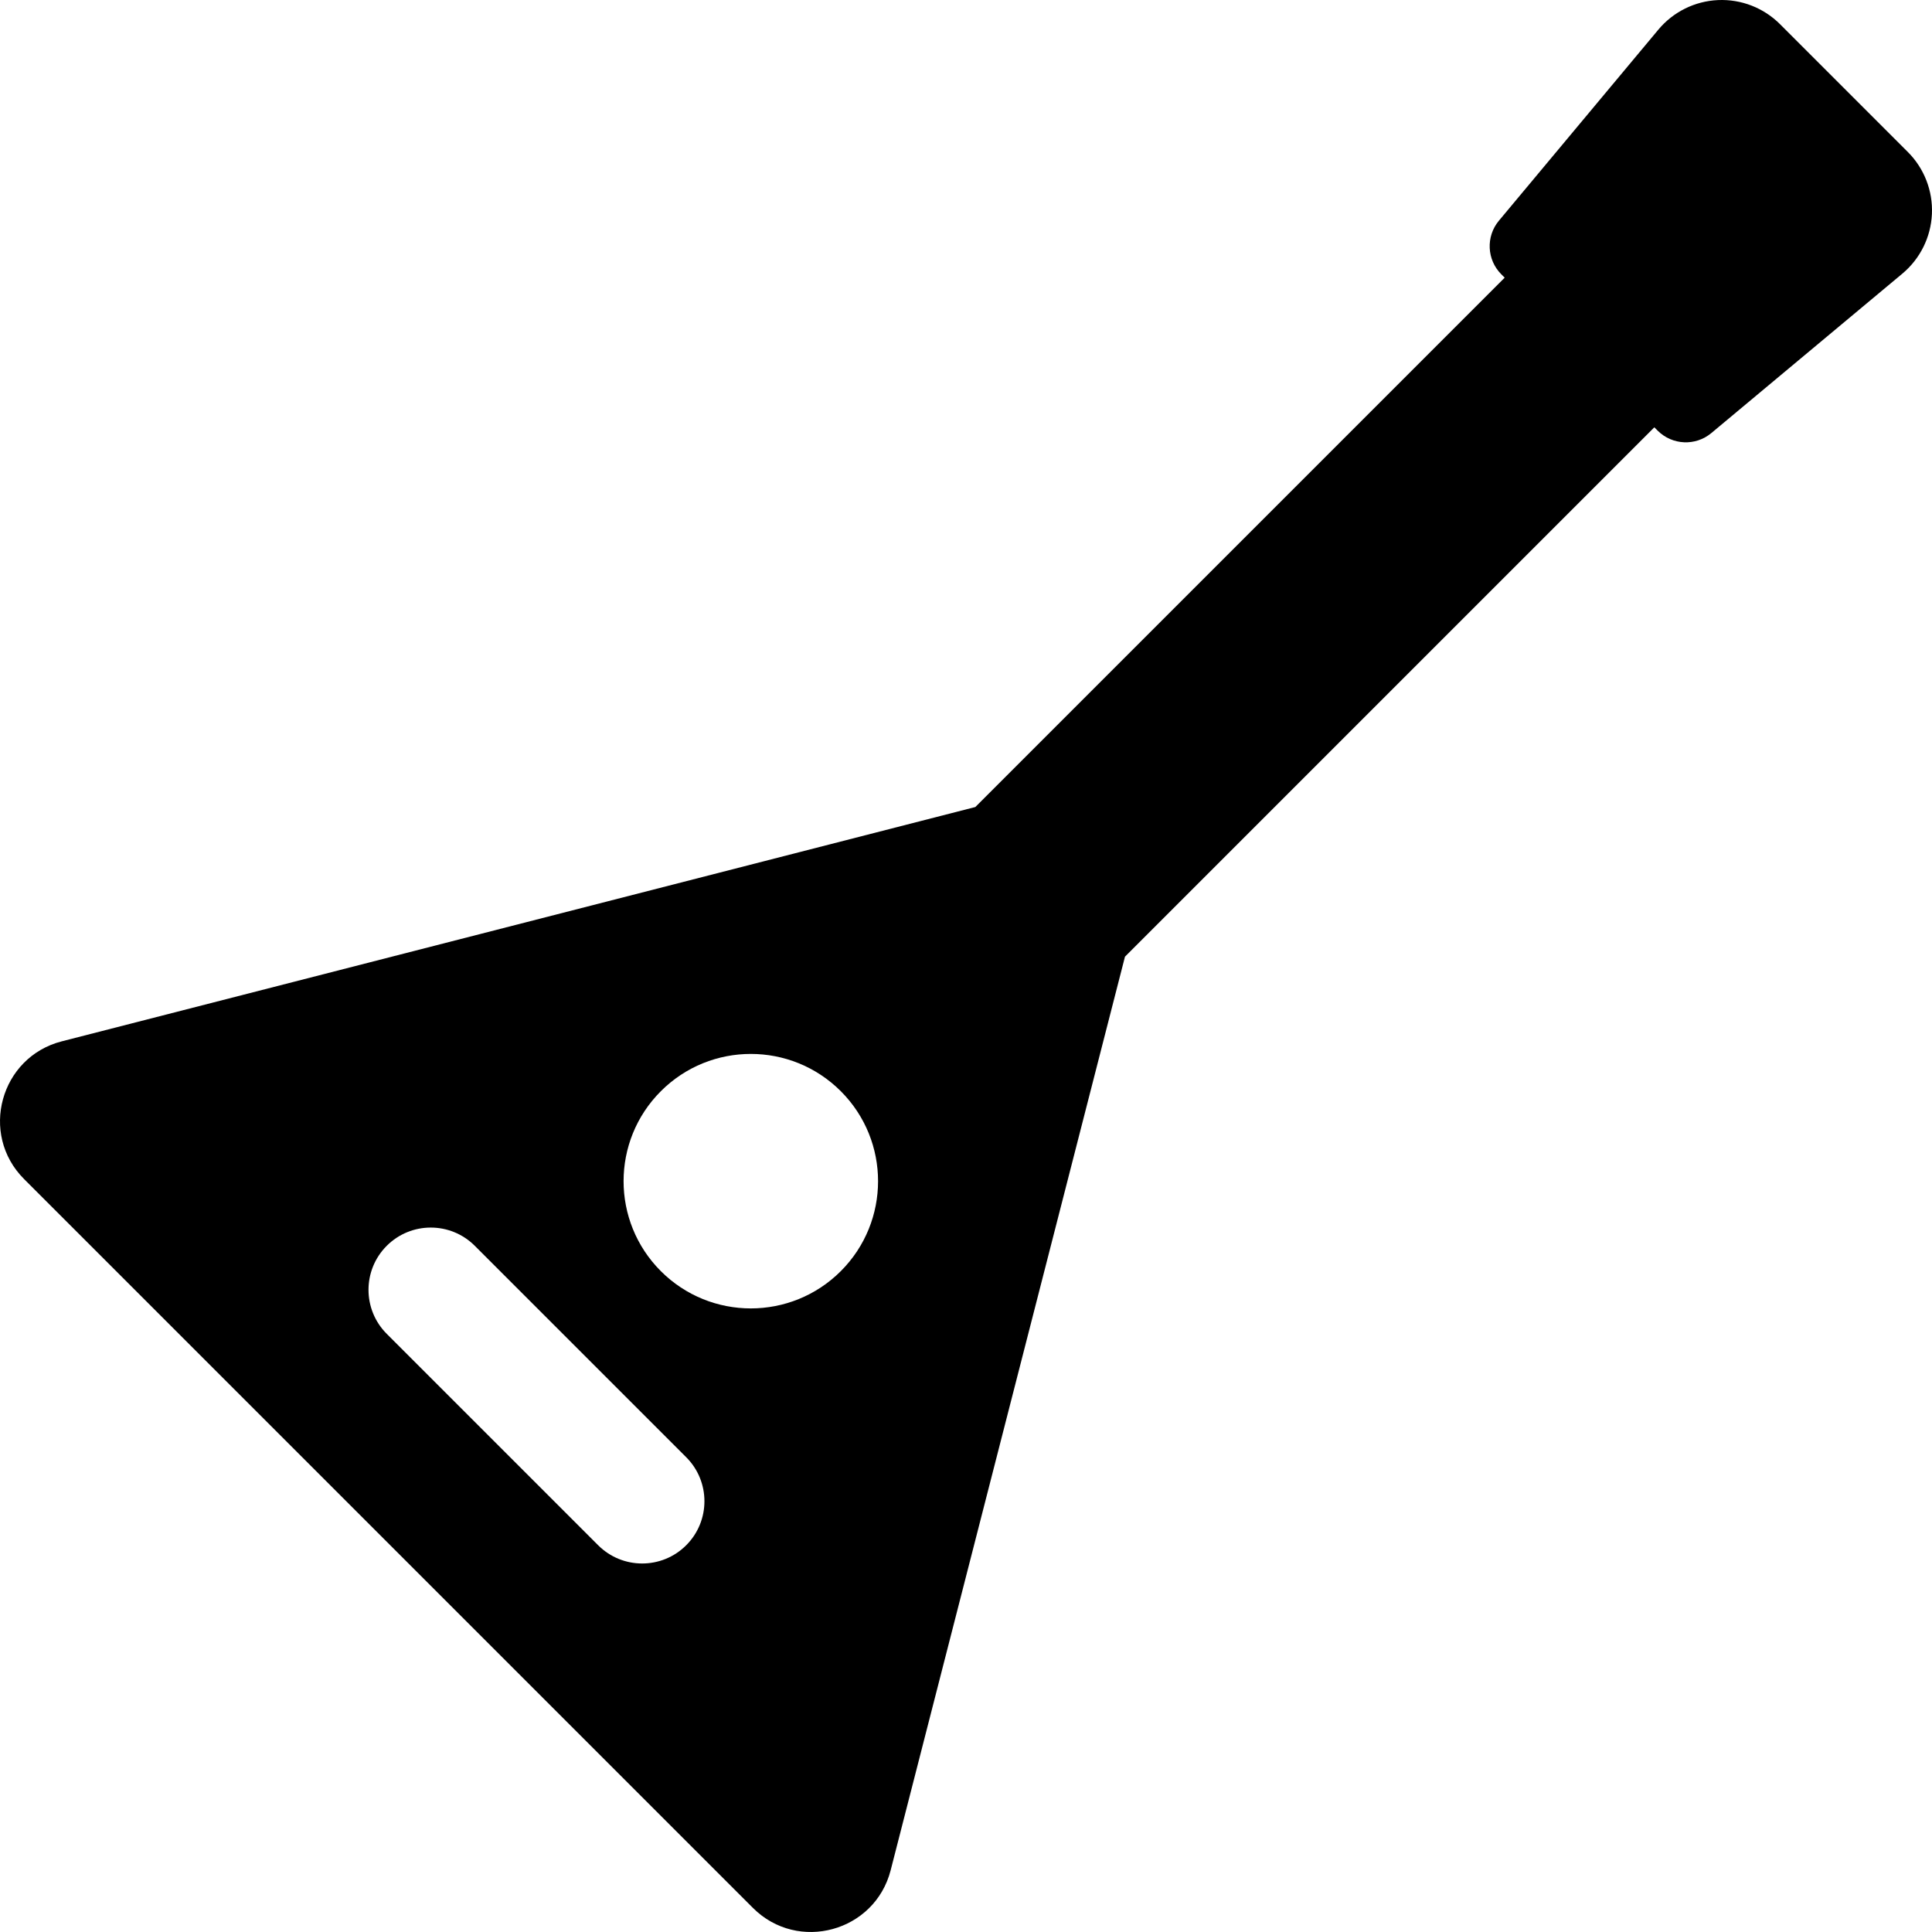 <?xml version="1.0" encoding="iso-8859-1"?>
<!-- Generator: Adobe Illustrator 19.0.0, SVG Export Plug-In . SVG Version: 6.00 Build 0)  -->
<svg version="1.1" id="Layer_1" xmlns="http://www.w3.org/2000/svg" xmlns:xlink="http://www.w3.org/1999/xlink" x="0px" y="0px"
	 viewBox="0 0 512 512" style="enable-background:new 0 0 512 512;" xml:space="preserve">
<g>
	<g>
		<path d="M505.598,40.281L471.718,6.402c-4.34-4.341-10.306-6.655-16.437-6.38c-6.131,0.276-11.865,3.117-15.798,7.83
			l-42.254,50.63c-3.497,4.19-3.219,10.358,0.64,14.217l0.887,0.887L258.473,213.869L16.371,275.965
			c-16.314,4.184-21.906,24.582-9.989,36.499L199.537,505.62c11.909,11.909,32.312,6.334,36.499-9.991l62.095-242.102
			l140.283-140.284l0.887,0.887c3.86,3.86,10.027,4.138,14.217,0.641l50.629-42.254c4.713-3.933,7.554-9.666,7.83-15.798
			C512.254,50.587,509.938,44.621,505.598,40.281z M181.85,409.508c-6.443,6.443-16.889,6.442-23.332,0l-56.027-56.026
			c-6.443-6.442-6.443-16.89,0-23.332c6.442-6.442,16.89-6.442,23.332,0l56.027,56.026
			C188.293,392.619,188.293,403.066,181.85,409.508z M222.82,336.866c-13.169,13.169-34.519,13.169-47.688,0
			c-13.169-13.169-13.169-34.519,0-47.688c13.169-13.169,34.519-13.169,47.688,0C235.989,302.347,235.989,323.698,222.82,336.866z"
			/>
	</g>
</g>
<g>
</g>
<g>
</g>
<g>
</g>
<g>
</g>
<g>
</g>
<g>
</g>
<g>
</g>
<g>
</g>
<g>
</g>
<g>
</g>
<g>
</g>
<g>
</g>
<g>
</g>
<g>
</g>
<g>
</g>
</svg>
